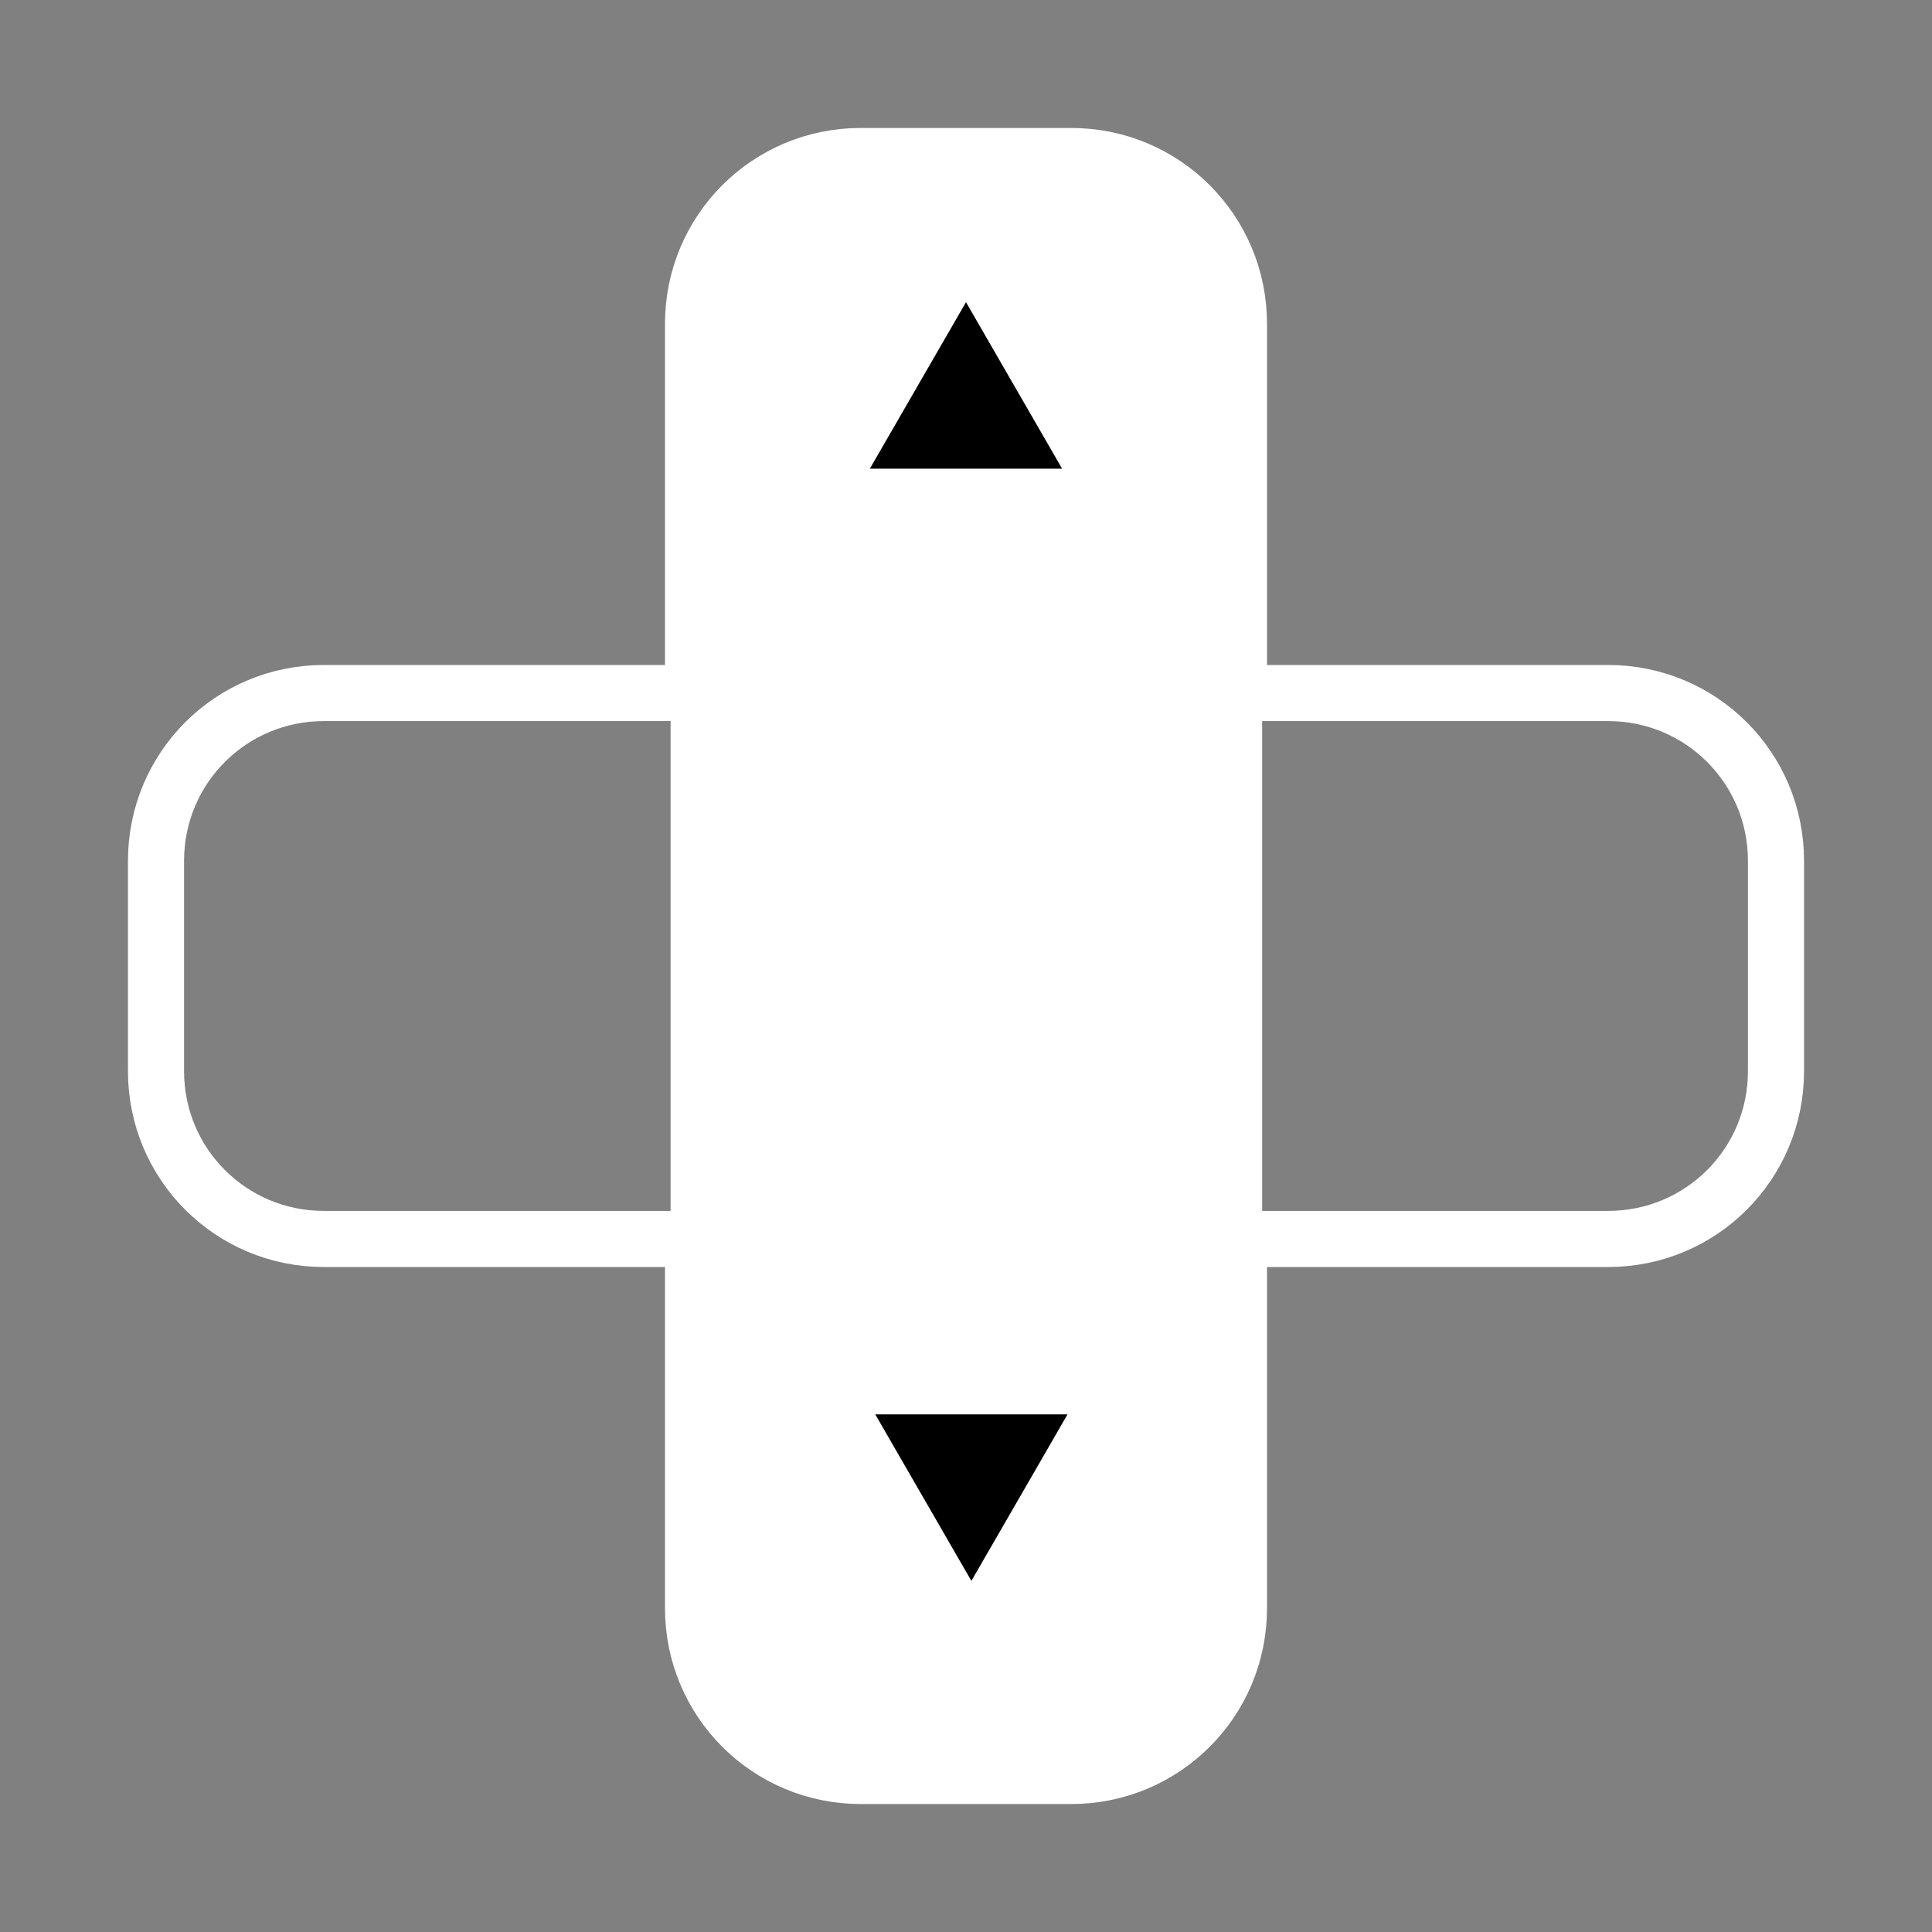 <?xml version="1.0" encoding="UTF-8" standalone="no"?>
<!-- Created with Inkscape (http://www.inkscape.org/) -->


  <svg width="128" height="128" viewBox="0 0 128 128" version="1.1" id="svg5" xml:space="preserve" xmlns:inkscape="http://www.inkscape.org/namespaces/inkscape" xmlns:sodipodi="http://sodipodi.sourceforge.net/DTD/sodipodi-0.dtd" xmlns:xlink="http://www.w3.org/1999/xlink" xmlns="http://www.w3.org/2000/svg" xmlns:svg="http://www.w3.org/2000/svg">
    <rect x="0" y="0" width="128" height="128" fill="#808080" stroke="none"/>
    <defs id="defs2">
      <linearGradient id="linearGradient58082">
        <stop style="stop-color:#ffffff;stop-opacity:1;" offset="0" id="stop58078"></stop>
        <stop style="stop-color:#ffffff;stop-opacity:0.424;" offset="0.737" id="stop58210"></stop>
        <stop style="stop-color:#ffffff;stop-opacity:0;" offset="1" id="stop58080"></stop>
      </linearGradient>
      <linearGradient id="linearGradient58051">
        <stop style="stop-color:#000000;stop-opacity:1;" offset="0" id="stop58047"></stop>
        <stop style="stop-color:#000000;stop-opacity:0;" offset="1" id="stop58049"></stop>
      </linearGradient>
      <clipPath clipPathUnits="userSpaceOnUse" id="clipPath7940">
        <rect style="fill:#333333;fill-opacity:1;stroke:none;stroke-width:10;stroke-linecap:round;stroke-linejoin:round;stroke-dasharray:none;stroke-opacity:1;paint-order:stroke fill markers" id="rect7942" width="1440" height="810" x="0" y="0"></rect>
      </clipPath>
      <linearGradient xlink:href="#linearGradient58051" id="linearGradient58053" x1="45.915" y1="29.78" x2="82.085" y2="29.78" gradientUnits="userSpaceOnUse"></linearGradient>
      <linearGradient xlink:href="#linearGradient58082" id="linearGradient58084" x1="64.743" y1="11.16" x2="64.743" y2="47.787" gradientUnits="userSpaceOnUse"></linearGradient>
      <linearGradient xlink:href="#linearGradient58082" id="linearGradient60574" gradientUnits="userSpaceOnUse" x1="64.743" y1="11.16" x2="64.743" y2="47.787" gradientTransform="rotate(180,64,64.897)"></linearGradient>
    </defs>
    <g id="g60570" style="display:inline">
      <path id="path60568" style="fill:#ffffff;fill-opacity:1;stroke:none;stroke-width:3.717;stroke-linecap:round;stroke-linejoin:round;stroke-dasharray:none;stroke-opacity:1" d="m 57.034,11.989 c -6.16,0 -11.119,4.959 -11.119,11.119 V 47.57 H 82.085 V 23.109 c 0,-6.16 -4.959,-11.119 -11.119,-11.119 z"></path>
      <path id="path60572" style="fill:#ffffff;fill-opacity:1;stroke:none;stroke-width:3.717;stroke-linecap:round;stroke-linejoin:round;stroke-dasharray:none;stroke-opacity:1" d="m 70.966,117.805 c 6.16,0 11.119,-4.959 11.119,-11.119 V 82.225 H 45.915 v 24.461 c 0,6.16 4.959,11.119 11.119,11.119 z"></path>
      <path style="fill:#ffffff;stroke-width:4;stroke-linecap:round;stroke-linejoin:round;stroke-opacity:0.266" d="M 44.428,26.328 V 108.452 H 83.621 V 26.328 Z" id="path60639"></path>
      <path style="fill:#000000;fill-opacity:1;stroke-width:4;stroke-linecap:round;stroke-linejoin:round;stroke-opacity:0.266" id="path60693" d="m 16.156,16.879 3.184,5.516 3.184,5.516 -6.369,0 -6.369,-1e-6 3.184,-5.516 z" transform="translate(47.844,3.141)"></path>
      <path style="fill:#000000;fill-opacity:1;stroke-width:4;stroke-linecap:round;stroke-linejoin:round;stroke-opacity:0.266" id="path61058" d="m 16.156,16.879 3.184,5.516 3.184,5.516 -6.369,0 -6.369,-1e-6 3.184,-5.516 z" transform="rotate(180,40.256,60.808)"></path>
      <path id="path61060" style="fill:none;fill-opacity:1;stroke:#ffffff;stroke-width:3.717;stroke-linecap:round;stroke-linejoin:round;stroke-dasharray:none;stroke-opacity:1" d="m 57.035,10.336 c -6.16,0 -11.119,4.959 -11.119,11.119 V 45.916 H 21.455 c -6.16,0 -11.119,4.959 -11.119,11.119 v 13.93 c 0,6.16 4.959,11.119 11.119,11.119 h 24.461 v 24.461 c 0,6.16 4.959,11.119 11.119,11.119 h 13.93 c 6.16,0 11.119,-4.959 11.119,-11.119 V 82.084 h 24.461 c 6.16,0 11.119,-4.959 11.119,-11.119 V 57.035 c 0,-6.16 -4.959,-11.119 -11.119,-11.119 H 82.084 V 21.455 c 0,-6.16 -4.959,-11.119 -11.119,-11.119 z"></path>
    </g>
  </svg>
